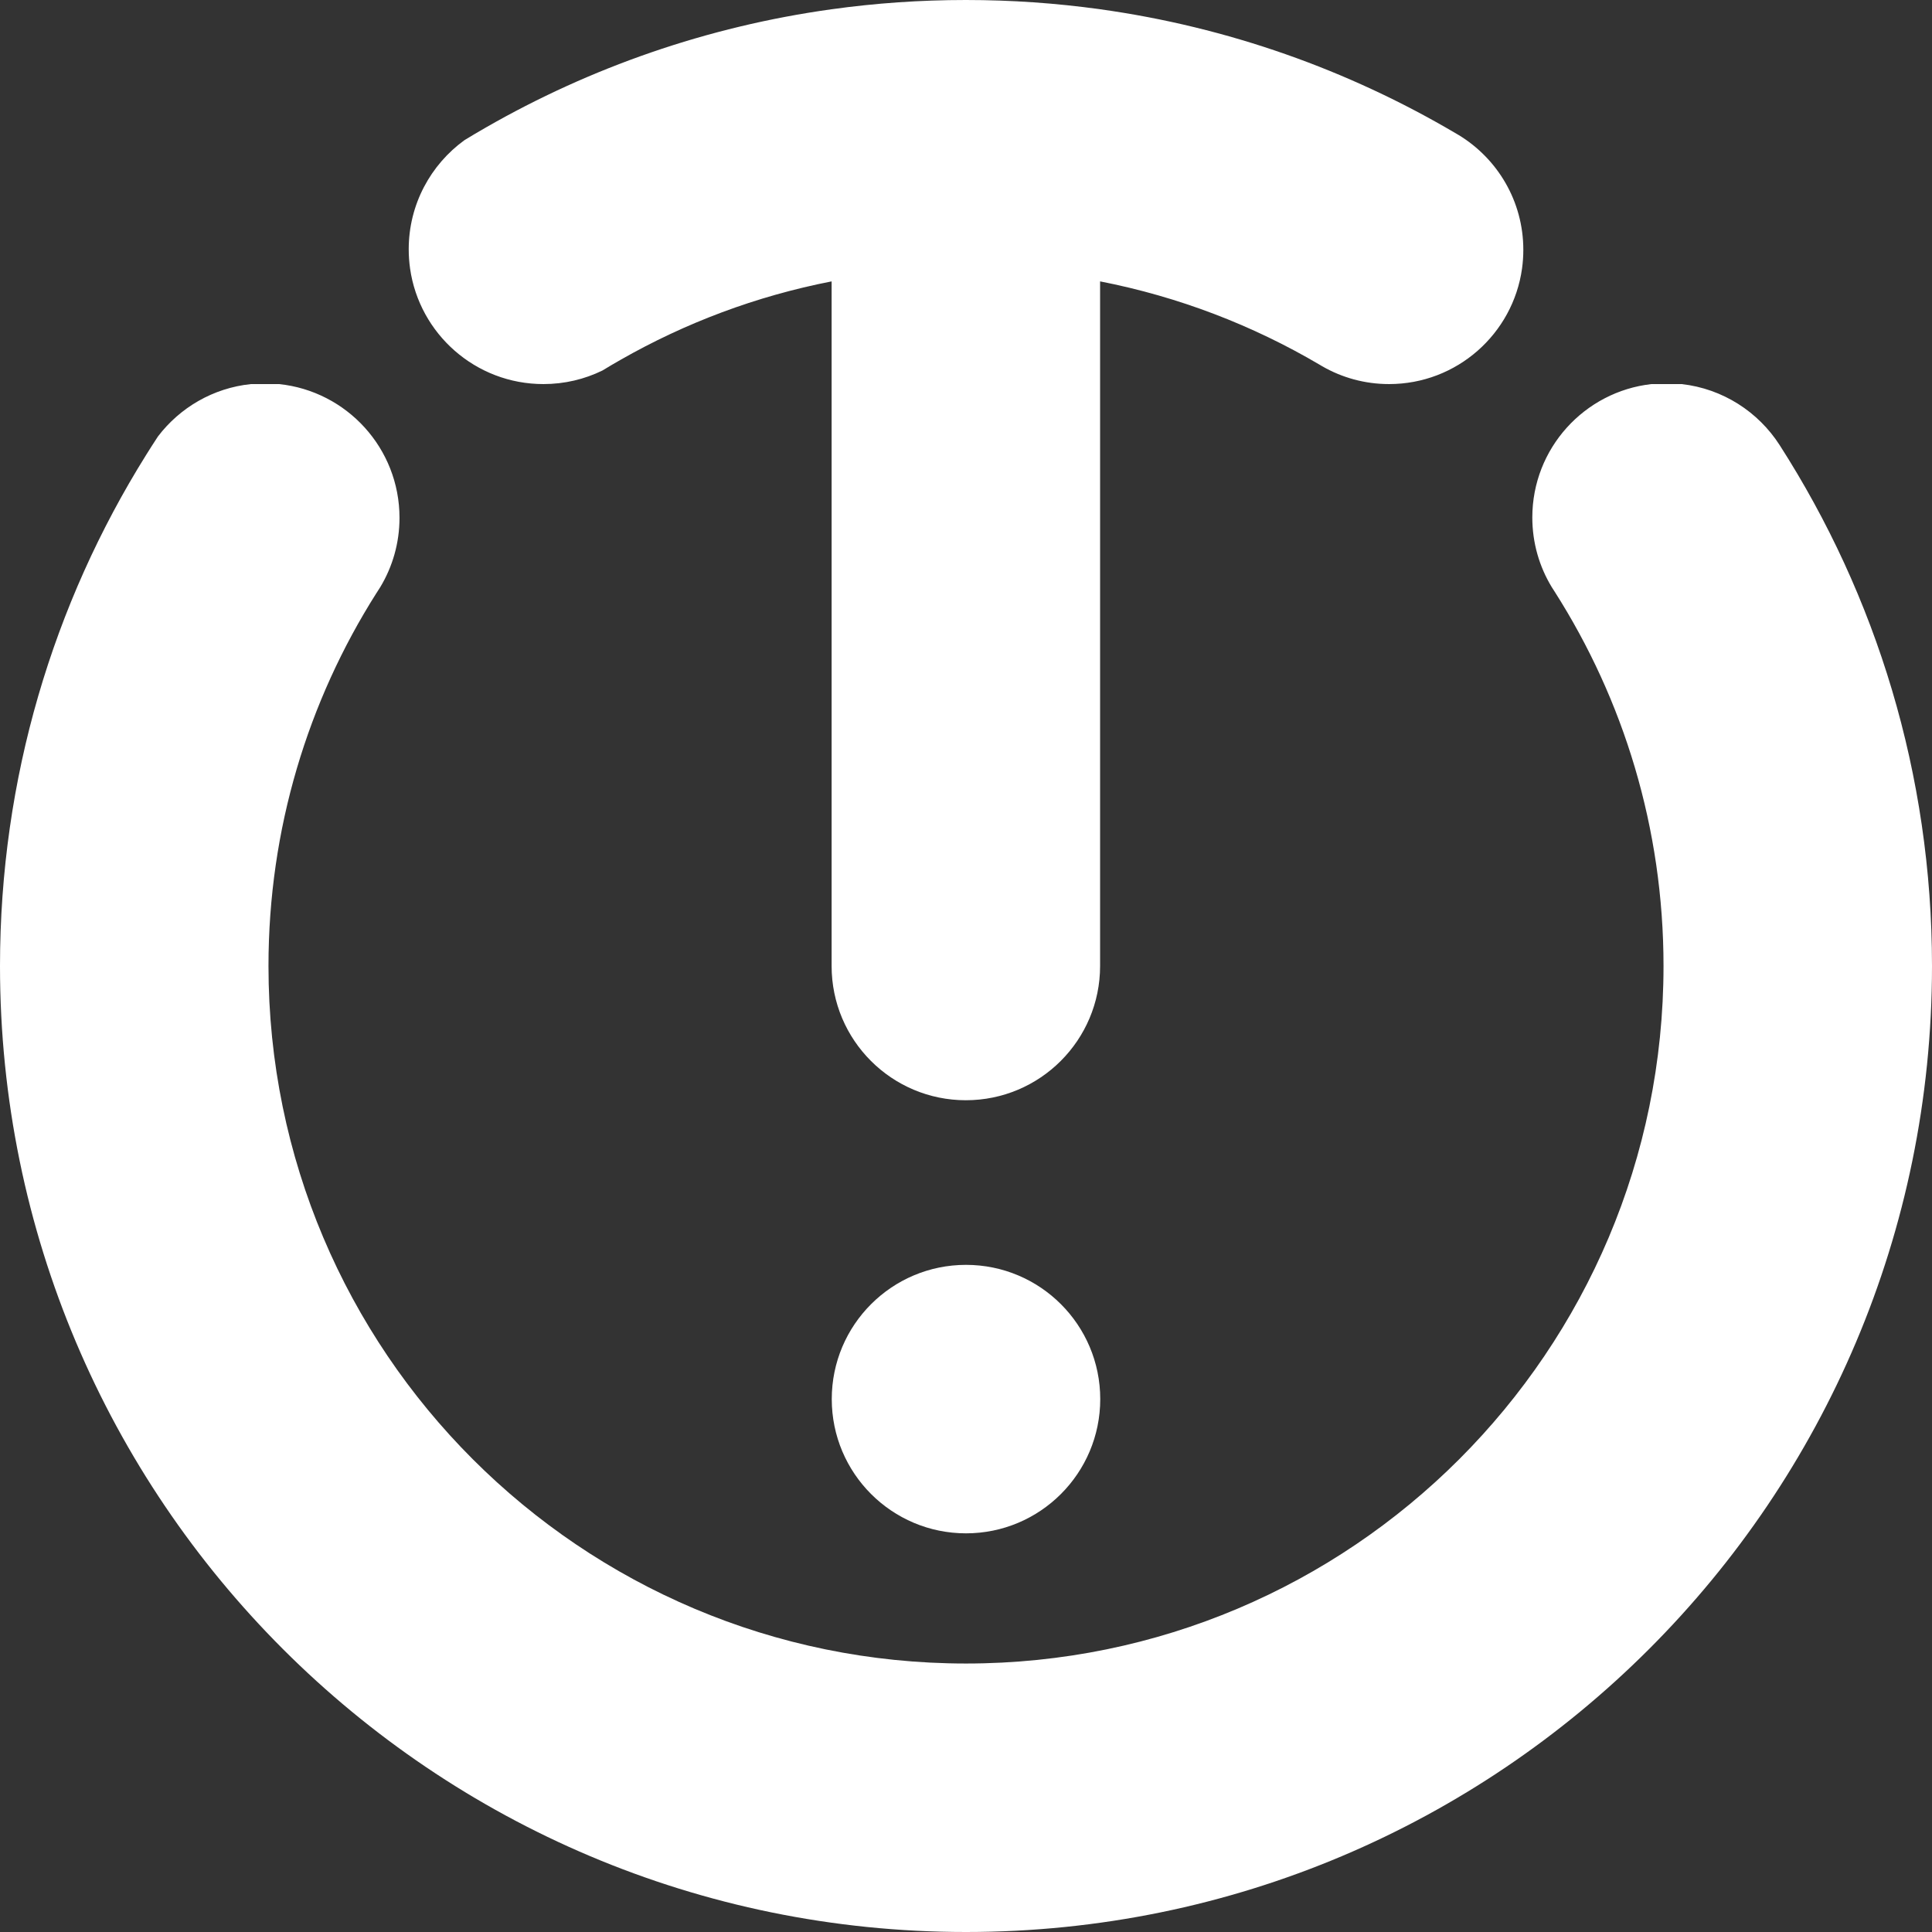 <svg width="800" height="800" viewBox="0 0 800 800" fill="none" xmlns="http://www.w3.org/2000/svg">
<rect x="0" y="0" width="800" height="800" fill="#333333" stroke="none"/>
<path d="M800 400C800 620.92 620.92 800 400 800C179.08 800 0 620.92 0 400C0 322.328 22.131 249.833 60.445 188.48C60.46 188.45 60.475 188.435 60.49 188.404C62.11 185.816 63.745 183.242 65.425 180.699C74.493 168.801 88.238 160.657 103.921 159.037H115.546C143.582 161.944 165.425 185.634 165.425 214.411C165.425 224.871 162.534 234.665 157.508 243.036C156.963 243.869 156.434 244.702 155.904 245.549C155.889 245.595 155.858 245.625 155.828 245.655C127.551 290.297 111.172 343.233 111.172 400C111.172 559.521 240.478 688.828 400 688.828C559.522 688.828 688.828 559.521 688.828 400C688.828 342.9 672.252 289.676 643.672 244.868C643.37 244.384 643.052 243.899 642.749 243.43C642.673 243.324 642.613 243.218 642.537 243.097C637.436 234.696 634.499 224.826 634.499 214.275C634.499 185.68 656.085 162.14 683.848 159.037H696.321C713.367 160.944 728.096 170.557 736.921 184.317C776.854 246.564 800 320.572 800 400Z" fill="white"/>
<path d="M400 634.923C430.699 634.923 455.586 610.036 455.586 579.337C455.586 548.638 430.699 523.751 400 523.751C369.301 523.751 344.414 548.638 344.414 579.337C344.414 610.036 369.301 634.923 400 634.923Z" fill="white"/>
<path d="M630.775 103.451C630.775 106.07 630.593 108.644 630.245 111.172C626.491 138.223 603.27 159.037 575.189 159.037C565.123 159.037 555.661 156.358 547.517 151.665C547.124 151.453 546.745 151.226 546.367 150.984C518.71 134.696 488.102 122.873 455.525 116.515V400C455.525 430.699 430.639 455.586 399.939 455.586C369.24 455.586 344.354 430.699 344.354 400V116.515C313.14 122.601 283.742 133.712 257.009 148.971C256.979 148.986 256.963 149.001 256.933 149.016C254.42 150.439 251.923 151.907 249.455 153.421C242.083 157.024 233.787 159.037 225.023 159.037C196.912 159.037 173.645 138.238 169.8 111.172C169.437 108.583 169.24 105.934 169.24 103.239C169.24 84.65 178.338 68.18 192.325 58.038C192.355 58.023 192.371 58.008 192.401 57.993C195.262 56.237 198.153 54.526 201.075 52.861C201.09 52.831 201.105 52.831 201.12 52.831C244.429 27.975 292.825 10.99 344.354 3.83C362.519 1.302 381.078 0 399.939 0C418.801 0 437.36 1.302 455.525 3.83C508.538 11.202 558.265 28.989 602.513 55.041C603.012 55.313 603.512 55.616 604.011 55.919C620.058 65.668 630.775 83.303 630.775 103.451Z" fill="white"/>
</svg>
